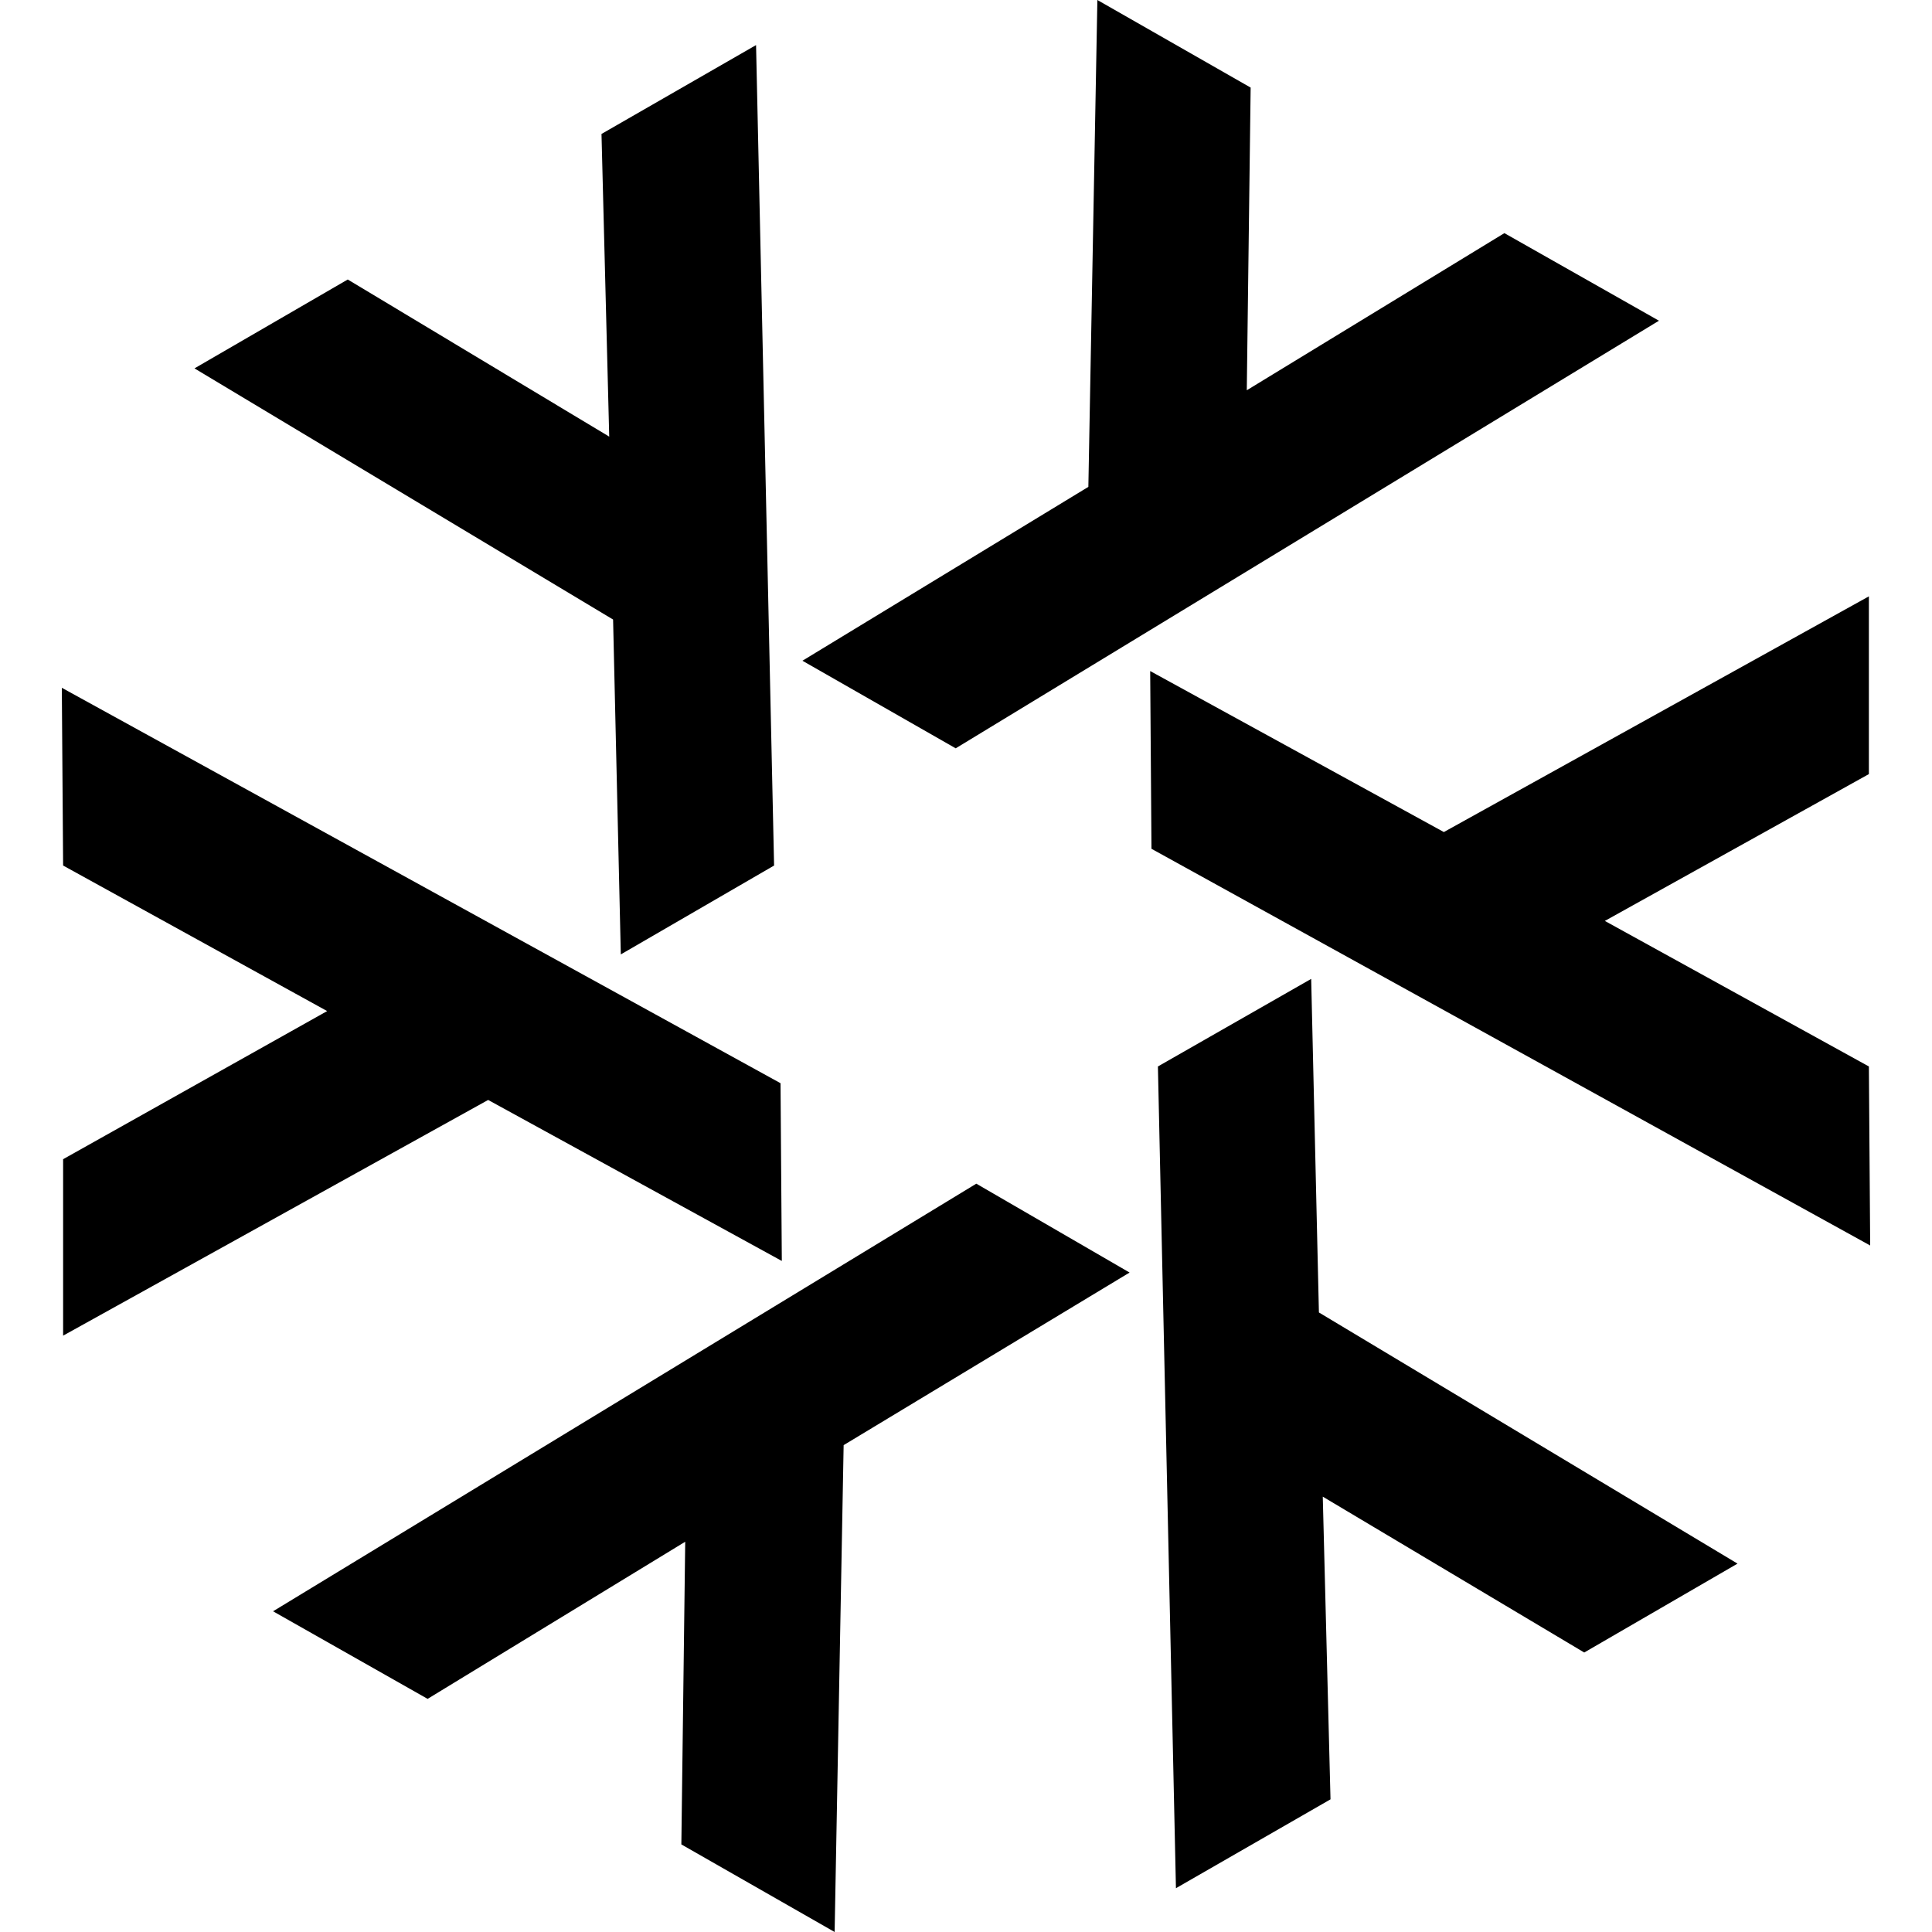<?xml version="1.0" encoding="utf-8"?>
<!-- Generator: Adobe Illustrator 21.0.2, SVG Export Plug-In . SVG Version: 6.00 Build 0)  -->
<svg version="1.1" id="Calque_1" xmlns="http://www.w3.org/2000/svg" xmlns:xlink="http://www.w3.org/1999/xlink" x="0px" y="0px"
	 viewBox="0 0 150 150" style="enable-background:new 0 0 150 150;" xml:space="preserve">
<style type="text/css">
	.st0{display:none;}
	.st1{display:inline;fill:#FFFFFF;}
	.st2{display:inline;}
	.st3{fill:#020203;}
</style>
<g id="Calque_1_1_" class="st0">
	<rect x="7.3" y="7.3" class="st1" width="135.4" height="135.4"/>
	<path class="st2" d="M82.3,35.4c3.8,3.9,7.2,8.4,10,13.3c2.6,4.5,4.6,9.2,6.1,14c15.7-6.9,28-20.7,32.8-37.8
		C114,20.8,96,25,82.3,35.4 M19,26.1c5.1,16.9,17.7,30.4,33.6,37c1.5-5.3,3.7-10.4,6.5-15.3c2.6-4.5,5.6-8.6,9.1-12.2
		C54.2,25.4,36.2,21.6,19,26.1 M61.6,66.1c4.3,1,8.8,1.6,13.3,1.6c5,0,9.9-0.6,14.6-1.8c-1.3-4.2-3-8.4-5.3-12.3
		c-2.5-4.3-5.5-8.2-8.9-11.7c-3,3.2-5.7,6.8-8,10.8C64.8,56.9,62.9,61.4,61.6,66.1 M59.8,75.4c-1.9,17.1,3.9,34.6,16.4,47.3
		c12.1-12.9,17.5-30.5,15.3-47.6c-5.3,1.3-10.9,2-16.5,2C69.7,77.1,64.7,76.5,59.8,75.4 M76.3,135.6l-3.2-2.8
		c-17.5-15.3-25.5-38.2-22.5-60.3c-20.8-8.1-37-26.1-42-48.7l-0.9-4.3l4.1-1.2c22-7.5,45.8-2.9,63.4,10.7c17.4-14,41.1-19,63.2-12
		l4,1.3l-0.8,4.2c-4.5,22.9-20.3,41.2-41,49.7c3.4,22-4.1,45.1-21.2,60.7L76.3,135.6z"/>
</g>
<g id="Calque_2" class="st0">
	<g class="st2">
		<polygon id="XMLID_5_" points="14.2,14.7 36.6,82.7 42.9,135.8 44.9,135.8 47.5,80.7 36.6,14.7 		"/>
		<polygon id="XMLID_4_" points="39,14.7 52.4,80.1 53.1,82.9 58.5,135.8 60.4,135.8 63.9,83.3 64.2,80.5 61.4,14.7 		"/>
		<polygon id="XMLID_3_" points="63.8,14.7 69.1,80.3 69.6,83.1 74,135.8 76,135.8 80.4,83.1 80.9,80.3 86.2,14.7 		"/>
		<polygon id="XMLID_2_" points="88.6,14.7 85.8,80.5 86.1,83.4 89.5,135.8 91.5,135.8 96.9,82.9 97.6,80.1 111,14.7 		"/>
		<polygon id="XMLID_1_" points="113.4,14.7 102.5,80.7 105.1,135.8 107.1,135.8 113.4,82.7 135.8,14.7 		"/>
	</g>
</g>
<g id="Calque_3" class="st0">
	<g class="st2">
		<rect x="11.6" y="22.2" transform="matrix(0.478 -0.879 0.879 0.478 -23.748 58.269)" width="51.1" height="53.8"/>
		<rect x="86" y="23.6" transform="matrix(0.879 -0.478 0.478 0.879 -9.757 59.89)" width="53.8" height="51.1"/>
		<rect x="50.9" y="87.8" width="51.1" height="47.8"/>
	</g>
</g>
<g id="Calque_4" class="st0">
	<path class="st2" d="M27.1,14.7l24,24L28.8,61l44.5,44.5v8.9l-21.1,21.1h45.7l-21.1-21.1v-8.9L121.2,61L98.9,38.6l24-24H27.1V14.7z
		 M78.3,18h36.4L96.5,36.3L78.3,18z M35.3,18h36.4L53.5,36.3L35.3,18z M76.7,21.2l17.4,17.4L76.7,56.1V21.2z M55.9,38.6l17.4-17.4
		V56L55.9,38.6z M96.5,41l18.3,18.3H78.2L96.5,41z M53.5,41l18.3,18.3H35.3L53.5,41z M76.7,62.7h38l-38,38V62.7z M35.3,62.7h38v38
		L35.3,62.7z M76.7,119.3l13,13h-13V119.3z M73.3,119.3v13h-13L73.3,119.3z"/>
</g>
<g id="Calque_5" class="st0">
	<g class="st2">
		<circle cx="23.8" cy="21.8" r="7.6"/>
		<circle cx="23.4" cy="43.9" r="6.5"/>
		<circle cx="22.9" cy="66" r="5.4"/>
		<circle cx="22.5" cy="88.1" r="4.3"/>
		<circle cx="22" cy="110.2" r="3.2"/>
		<circle cx="21.6" cy="132.3" r="2.1"/>
		<circle cx="40.7" cy="32.5" r="7.6"/>
		<circle cx="40.1" cy="52.4" r="6.6"/>
		<circle cx="39.4" cy="72.3" r="5.6"/>
		<circle cx="38.8" cy="92.2" r="4.6"/>
		<circle cx="38.1" cy="112.2" r="3.6"/>
		<circle cx="37.5" cy="132.1" r="2.6"/>
		<circle cx="56.5" cy="42.1" r="7.6"/>
		<circle cx="56.3" cy="60.1" r="6.8"/>
		<circle cx="56.1" cy="78.1" r="5.9"/>
		<circle cx="56" cy="96.1" r="5.1"/>
		<circle cx="55.8" cy="114" r="4.3"/>
		<circle cx="55.6" cy="132" r="3.5"/>
		<circle cx="75" cy="50.4" r="7.6"/>
		<circle cx="75" cy="66.7" r="6.9"/>
		<circle cx="75" cy="83" r="6.3"/>
		<circle cx="75" cy="99.3" r="5.6"/>
		<circle cx="75" cy="115.6" r="5"/>
		<circle cx="75" cy="131.9" r="4.3"/>
		<circle cx="93.5" cy="42.1" r="7.6"/>
		<circle cx="93.7" cy="60.1" r="6.8"/>
		<circle cx="93.9" cy="78.1" r="5.9"/>
		<circle cx="94" cy="96.1" r="5.1"/>
		<circle cx="94.2" cy="114" r="4.3"/>
		<circle cx="94.4" cy="132" r="3.5"/>
		<circle cx="110.7" cy="32.5" r="7.6"/>
		<circle cx="111" cy="52.4" r="6.6"/>
		<circle cx="111.4" cy="72.3" r="5.6"/>
		<circle cx="111.8" cy="92.2" r="4.6"/>
		<circle cx="112.1" cy="112.2" r="3.6"/>
		<circle cx="112.5" cy="132.1" r="2.6"/>
		<circle cx="126.2" cy="21.8" r="7.6"/>
		<circle cx="126.6" cy="43.9" r="6.5"/>
		<circle cx="127.1" cy="66" r="5.4"/>
		<circle cx="127.5" cy="88.1" r="4.3"/>
		<circle cx="128" cy="110.2" r="3.2"/>
		<circle cx="128.4" cy="132.3" r="2.1"/>
	</g>
</g>
<g id="Calque_6" class="st0">
	<g class="st2">
		<polygon class="st3" points="99.8,135.8 50.2,135.8 67.8,55 82.2,55 		"/>
		<polygon class="st3" points="17.2,14.7 66.8,14.7 49.2,95.4 34.8,95.4 		"/>
		<polygon class="st3" points="83.2,14.7 132.8,14.7 115.2,95.4 100.8,95.4 		"/>
	</g>
</g>
<g id="Calque_7">
	<g>
		<polygon points="128.8,24.9 116.8,18.1 96.8,30.3 97.1,6.8 85.2,0 84.5,37.8 62.3,51.3 74.2,58.1 		"/>
		<polygon points="48.2,74.1 60.1,67.2 58.7,3.5 46.7,10.4 47.3,33.9 27,21.7 15.1,28.6 47.6,48.1 		"/>
		<polygon points="60.7,97.9 60.6,84.1 4.8,53.4 4.9,67.2 25.4,78.5 4.9,90 4.9,103.7 37.9,85.4 		"/>
		<polygon points="21.2,125.1 33.2,131.9 53.2,119.7 52.9,143.2 64.8,150 65.5,112.2 87.7,98.8 75.8,91.9 		"/>
		<polygon points="101.8,76 89.9,82.8 91.3,146.6 103.3,139.7 102.7,116.2 123,128.3 134.9,121.4 102.4,101.9 		"/>
		<polygon points="145.1,82.8 124.6,71.5 145.1,60.1 145.1,46.3 112.1,64.6 89.3,52.1 89.4,65.9 145.2,96.7 		"/>
	</g>
</g>
<g id="Calque_8" class="st0">
	<g class="st2">
		<polygon points="48.8,118.1 57.5,118.1 66.3,118.1 66.3,126.9 66.3,135.6 57.5,135.6 48.8,135.6 48.8,126.9 		"/>
		<polygon points="83.7,118.1 92.5,118.1 101.2,118.1 101.2,126.9 101.2,135.6 92.5,135.6 83.7,135.6 83.7,126.9 		"/>
		<path d="M66.8,101.7c0.2-0.2,7.9-0.4,8.2-0.4c0.4,0,8,0.1,8.2,0.4c0.2,0.2,0.4,7.9,0.4,8.2c0,0.4-0.2,8-0.4,8.2
			c-0.2,0.2-7.9,0.4-8.2,0.4c-0.4,0-8-0.1-8.2-0.4c-0.2-0.2-0.4-7.9-0.4-8.2C66.4,109.5,66.5,101.9,66.8,101.7"/>
		<path d="M49.8,84.1c0.5-0.5,7-0.8,7.7-0.8s7.2,0.3,7.7,0.8s0.8,7,0.8,7.7s-0.3,7.2-0.8,7.7s-7,0.8-7.7,0.8s-7.2-0.3-7.7-0.8
			s-0.8-7-0.8-7.7C49,91.1,49.3,84.6,49.8,84.1"/>
		<path d="M84.8,84.1c0.5-0.5,7-0.8,7.7-0.8s7.2,0.3,7.7,0.8s0.8,7,0.8,7.7s-0.3,7.2-0.8,7.7s-7,0.8-7.7,0.8s-7.2-0.3-7.7-0.8
			s-0.8-7-0.8-7.7S84.3,84.6,84.8,84.1"/>
		<path d="M32.4,67.1c0.7-0.7,6.1-1.2,7.2-1.2c1.1,0,6.5,0.4,7.2,1.2c0.7,0.7,1.2,6.1,1.2,7.2s-0.4,6.5-1.2,7.2
			c-0.7,0.7-6.1,1.2-7.2,1.2c-1.1,0-6.5-0.4-7.2-1.2c-0.7-0.7-1.2-6.1-1.2-7.2S31.7,67.9,32.4,67.1"/>
		<path d="M67.4,67.1c0.7-0.7,6.1-1.2,7.2-1.2s6.5,0.4,7.2,1.2c0.7,0.7,1.2,6.1,1.2,7.2s-0.4,6.5-1.2,7.2c-0.7,0.7-6.1,1.2-7.2,1.2
			s-6.5-0.4-7.2-1.2c-0.7-0.7-1.2-6.1-1.2-7.2C66.2,73.2,66.6,67.9,67.4,67.1"/>
		<path d="M102.8,67.1c0.7-0.7,6.1-1.2,7.2-1.2s6.5,0.4,7.2,1.2c0.7,0.7,1.2,6.1,1.2,7.2s-0.4,6.5-1.2,7.2c-0.7,0.7-6.1,1.2-7.2,1.2
			s-6.5-0.4-7.2-1.2c-0.7-0.7-1.2-6.1-1.2-7.2C101.7,73.2,102.1,67.9,102.8,67.1"/>
		<path d="M15.9,50.2c1-1,5.2-1.5,6.7-1.5s5.7,0.6,6.6,1.5c1,1,1.5,5.2,1.5,6.7s-0.6,5.7-1.5,6.6c-1,1-5.2,1.5-6.6,1.5
			c-1.5,0-5.7-0.6-6.7-1.5c-1-1-1.6-5.2-1.6-6.6C14.3,55.3,14.9,51.1,15.9,50.2"/>
		<path d="M50.9,50.2c1-1,5.2-1.5,6.7-1.5s5.7,0.6,6.7,1.5c1,1,1.5,5.2,1.5,6.7s-0.6,5.7-1.5,6.6c-1,1-5.2,1.5-6.7,1.5
			s-5.7-0.6-6.7-1.5c-1-1-1.5-5.2-1.5-6.6C49.3,55.3,49.9,51.1,50.9,50.2"/>
		<path d="M85.8,50.2c1-1,5.2-1.5,6.7-1.5s5.7,0.6,6.6,1.5c1,1,1.5,5.2,1.5,6.7s-0.6,5.7-1.5,6.6c-1,1-5.2,1.5-6.6,1.5
			c-1.5,0-5.7-0.6-6.7-1.5c-1-1-1.5-5.2-1.5-6.6C84.3,55.3,84.9,51.1,85.8,50.2"/>
		<path d="M120.8,50.2c1-1,5.2-1.5,6.7-1.5s5.7,0.6,6.7,1.5c1,1,1.5,5.2,1.5,6.7s-0.6,5.7-1.5,6.6c-1,1-5.2,1.5-6.7,1.5
			s-5.7-0.6-6.7-1.5c-1-1-1.5-5.2-1.5-6.6C119.3,55.3,119.9,51.1,120.8,50.2"/>
		<path d="M33.4,33.2c1.2-1.2,4.3-1.9,6.1-1.9s4.9,0.7,6.1,1.9c1.2,1.2,1.9,4.3,1.9,6.1s-0.7,4.9-1.9,6.1c-1.2,1.2-4.3,1.9-6.1,1.9
			s-4.9-0.7-6.1-1.9c-1.2-1.2-1.9-4.3-1.9-6.1C31.5,37.5,32.2,34.4,33.4,33.2"/>
		<path d="M103.9,33.2c1.2-1.2,4.3-1.9,6.1-1.9c1.8,0,4.9,0.7,6.1,1.9s1.9,4.3,1.9,6.1s-0.7,4.9-1.9,6.1c-1.2,1.2-4.3,1.9-6.1,1.9
			c-1.8,0-4.9-0.7-6.1-1.9s-1.9-4.3-1.9-6.1C101.9,37.5,102.7,34.4,103.9,33.2"/>
		<path d="M14.6,21.8c0-2.2,0.9-4.2,2.3-5.6s3.4-2.3,5.6-2.3s4.2,0.9,5.6,2.3s2.3,3.4,2.3,5.6s-0.9,4.2-2.3,5.6s-3.4,2.3-5.6,2.3
			s-4.2-0.9-5.6-2.3C15.5,25.9,14.6,24,14.6,21.8"/>
		<path d="M49.6,21.8c0-2.2,0.9-4.2,2.3-5.6c1.4-1.4,3.4-2.3,5.6-2.3c2.2,0,4.2,0.9,5.6,2.3s2.3,3.4,2.3,5.6s-0.9,4.2-2.3,5.6
			c-1.4,1.4-3.4,2.3-5.6,2.3c-2.2,0-4.2-0.9-5.6-2.3C50.5,25.9,49.6,24,49.6,21.8"/>
		<path d="M84.6,21.8c0-2.2,0.9-4.2,2.3-5.6s3.4-2.3,5.6-2.3s4.2,0.9,5.6,2.3s2.3,3.4,2.3,5.6s-0.9,4.2-2.3,5.6s-3.4,2.3-5.6,2.3
			s-4.2-0.9-5.6-2.3C85.5,25.9,84.6,24,84.6,21.8"/>
		<path d="M119.6,21.8c0-2.2,0.9-4.2,2.3-5.6s3.4-2.3,5.6-2.3s4.2,0.9,5.6,2.3c1.4,1.4,2.3,3.4,2.3,5.6s-0.9,4.2-2.3,5.6
			c-1.4,1.4-3.4,2.3-5.6,2.3c-2.2,0-4.2-0.9-5.6-2.3C120.4,25.9,119.6,24,119.6,21.8"/>
	</g>
</g>
<g id="Calque_9" class="st0">
	<polygon class="st2" points="77.3,14.6 77.3,67.2 72.7,67.2 72.7,14.6 14.4,14.6 14.4,74.3 77.6,74.3 77.6,78.9 14.4,78.9 
		14.4,135.8 135.6,135.8 135.6,14.6 	"/>
</g>
<g id="Calque_10" class="st0">
	<g class="st2">
		<polygon points="114.9,43.5 114.8,11.9 88,27.6 114.8,11.9 77.4,33.7 77.4,65.1 		"/>
		<polygon points="77.4,65.1 77.4,108.3 104.6,124.1 104.6,81 		"/>
		<polygon points="77.3,65.1 39.4,43.2 12.1,58.7 50.1,80.8 77.3,65.2 		"/>
		<polygon points="142,59.2 141.9,27.6 114.9,43.5 		"/>
		<polygon points="39.4,11.6 12.2,27.3 39.4,43.2 		"/>
		<polygon points="50.1,124 77.3,139.7 77.3,108.3 		"/>
	</g>
	<polygon class="st2" points="97.3,13 97.3,79.9 35.2,79.9 35.2,22.8 42.4,22.8 42.4,73.3 90.1,73.3 90.1,13.2 80.4,13.2 80.4,63.6 
		52.1,63.6 52.1,13 25.4,13 25.4,89.7 107.1,89.7 107.1,22.8 114.8,22.8 114.8,85.6 114.8,101.7 114.8,127.5 35.2,127.5 35.2,106.2 
		97.4,106.2 97.4,111.8 43.3,111.8 43.3,121.6 107.2,121.6 107.2,96.4 25.4,96.4 25.4,137.2 124.6,137.2 124.6,101.7 124.6,85.6 
		124.6,13 	"/>
</g>
</svg>
